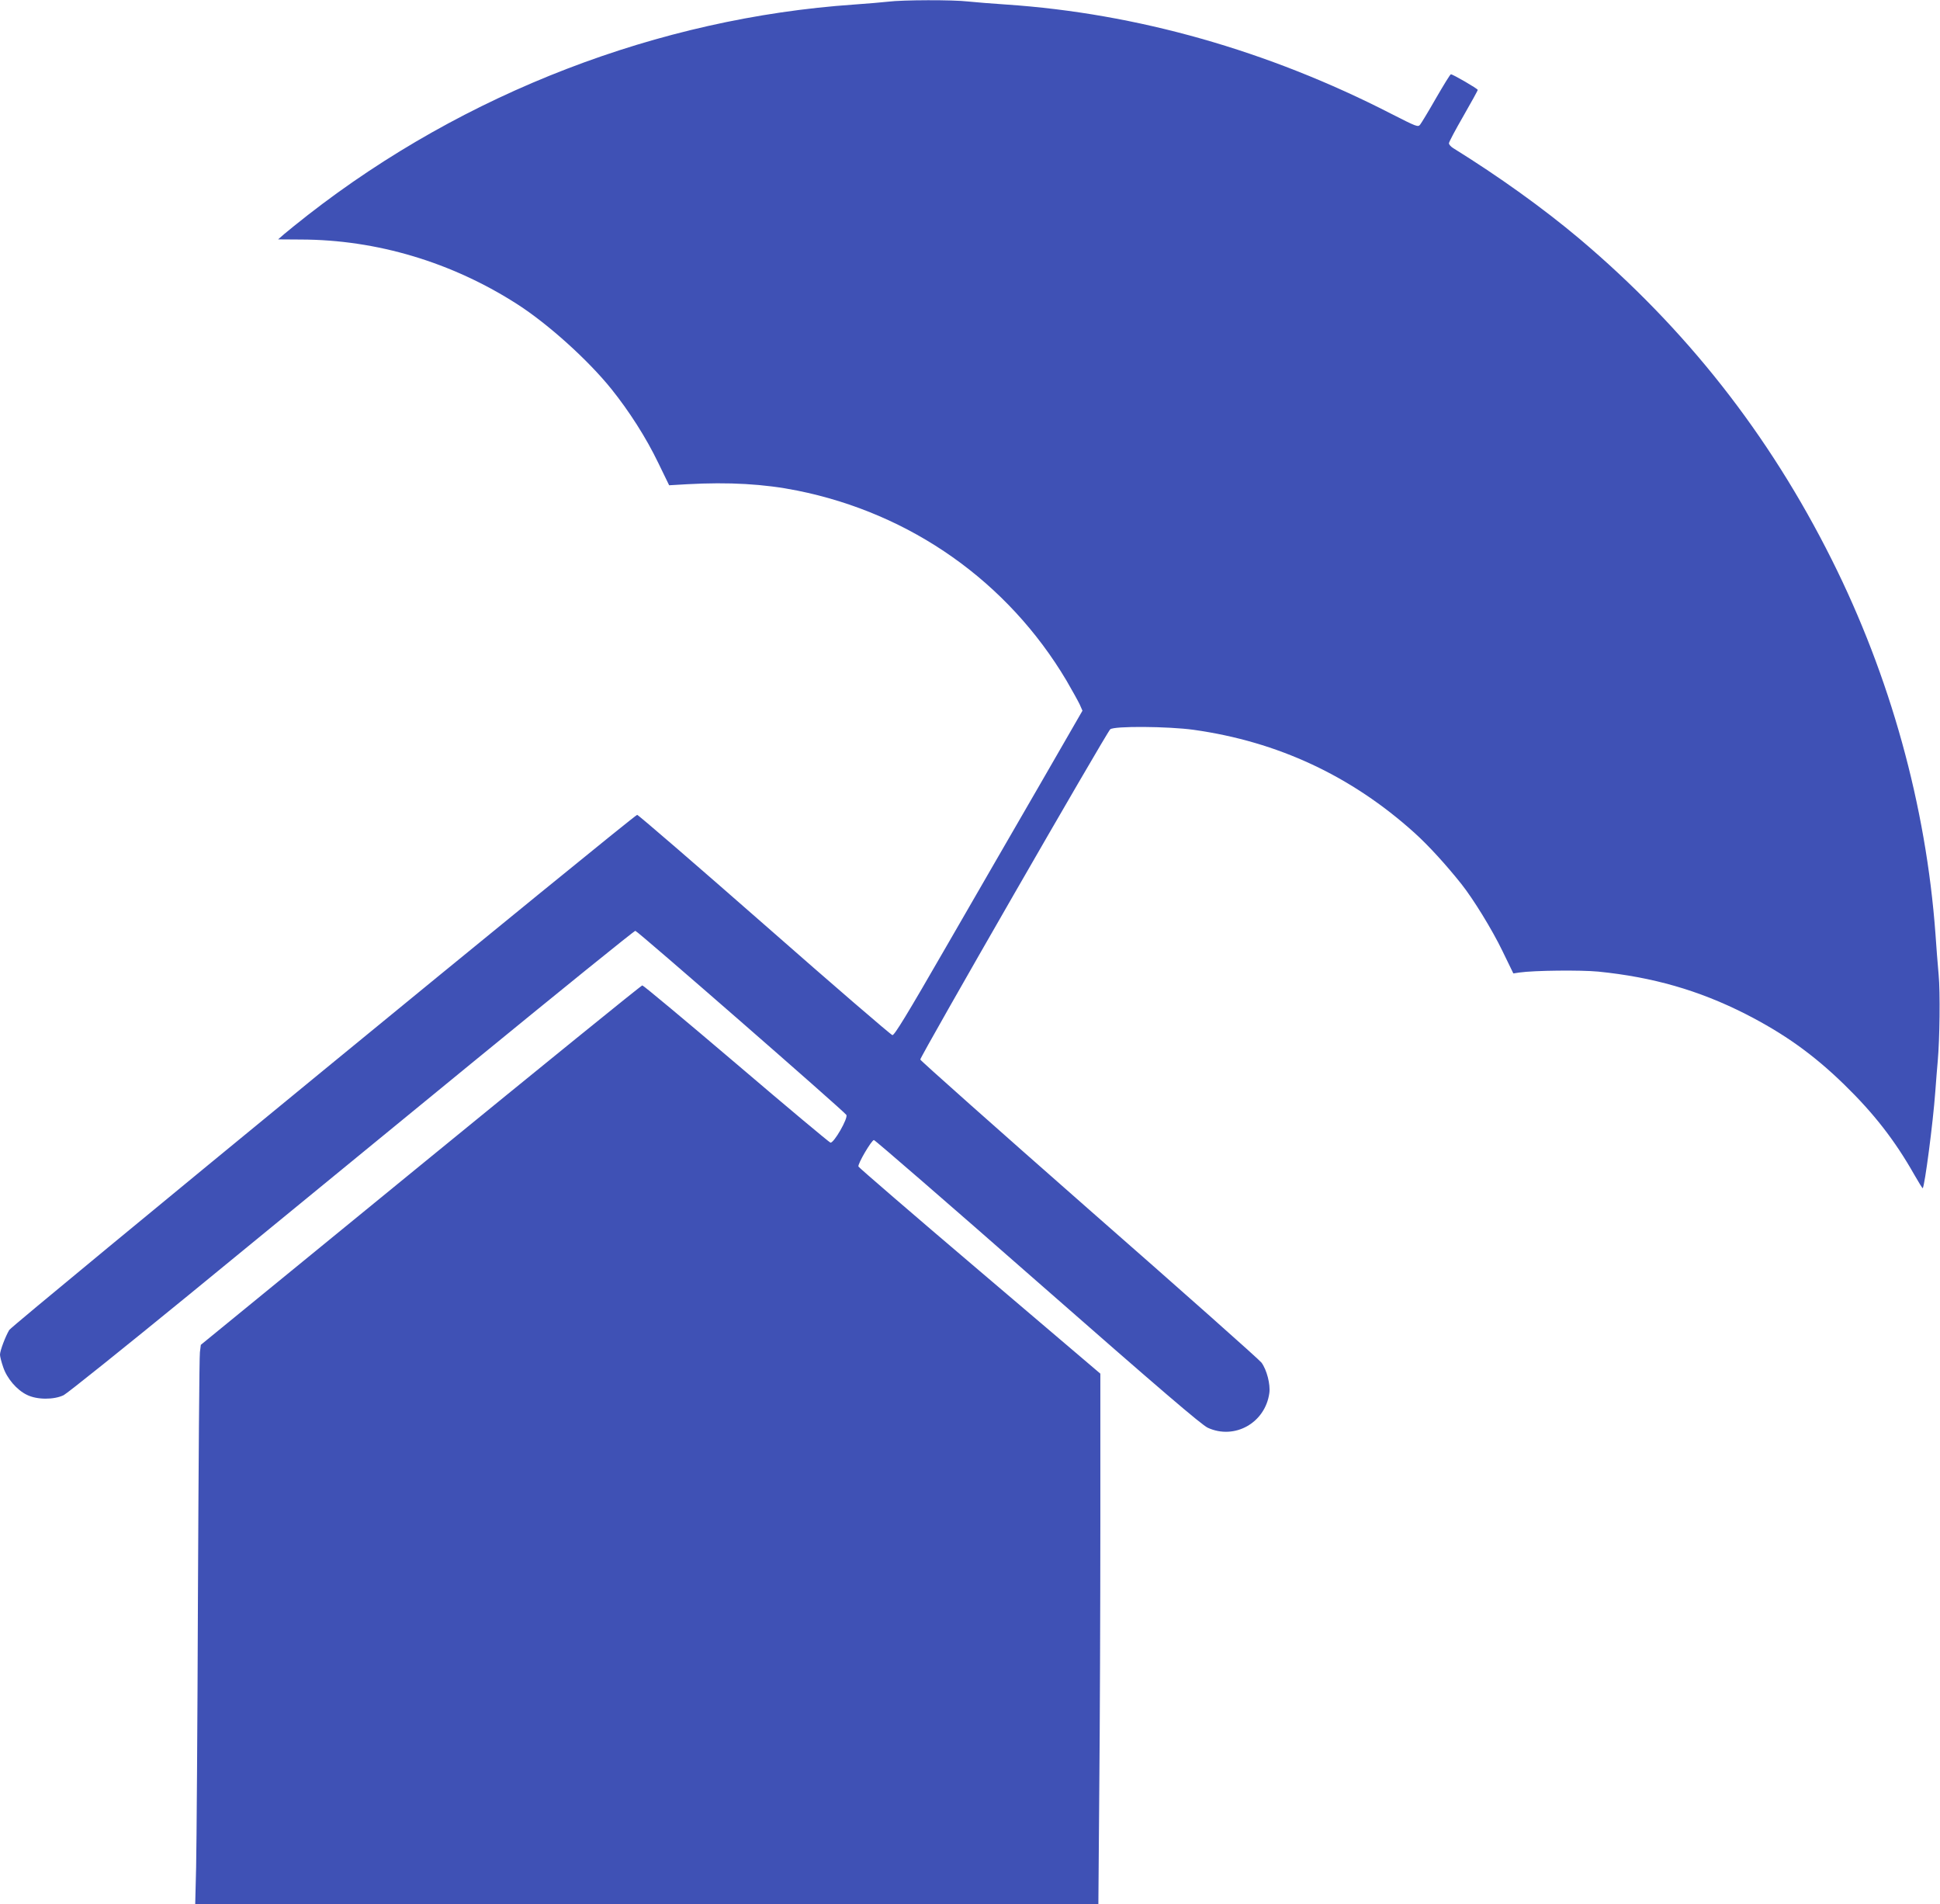 <?xml version="1.0" standalone="no"?>
<!DOCTYPE svg PUBLIC "-//W3C//DTD SVG 20010904//EN"
 "http://www.w3.org/TR/2001/REC-SVG-20010904/DTD/svg10.dtd">
<svg version="1.0" xmlns="http://www.w3.org/2000/svg"
 width="1280pt" height="1256pt" viewBox="0 0 1280 1256"
 preserveAspectRatio="xMidYMid meet">
<g transform="translate(0,1256) scale(0.1,-0.1)"
fill="#3f51b5" stroke="none">
<path d="M5860 12549 c-36 -4 -137 -13 -225 -19 -1289 -89 -2569 -582 -3602
-1387 -65 -51 -136 -108 -158 -127 l-40 -35 150 -1 c501 -1 998 -150 1430
-428 202 -130 464 -366 618 -557 118 -147 229 -320 310 -488 l72 -148 120 7
c274 15 506 2 725 -42 751 -151 1389 -601 1777 -1254 37 -64 76 -134 87 -157
l18 -41 -279 -484 c-154 -265 -432 -748 -619 -1071 -261 -453 -343 -587 -356
-585 -10 2 -390 329 -844 728 -455 399 -833 725 -840 725 -20 0 -4121 -3363
-4143 -3398 -25 -42 -61 -136 -61 -163 0 -11 9 -48 21 -82 25 -75 90 -151 157
-183 66 -33 178 -33 242 -2 25 13 398 312 830 665 432 354 1267 1038 1857
1521 589 482 1077 877 1085 877 13 0 1374 -1187 1392 -1214 14 -20 -83 -189
-105 -183 -8 2 -289 237 -622 521 -334 284 -612 516 -619 516 -7 0 -665 -534
-1463 -1186 l-1450 -1185 -6 -49 c-4 -27 -9 -748 -13 -1602 -3 -854 -9 -1662
-12 -1795 l-6 -243 2979 0 2980 0 6 758 c4 416 7 1203 7 1749 l0 992 -796 677
c-438 372 -798 683 -800 689 -7 16 87 175 102 175 7 0 493 -421 1081 -937 812
-712 1081 -942 1122 -961 177 -81 379 32 406 229 8 57 -17 154 -52 201 -13 18
-524 472 -1136 1008 -611 537 -1113 983 -1115 991 -3 16 1225 2150 1253 2178
22 23 383 20 550 -3 557 -78 1042 -305 1458 -680 92 -83 207 -209 309 -337 78
-98 203 -301 271 -442 l72 -148 40 6 c97 14 406 17 520 6 359 -36 663 -123
971 -279 255 -130 449 -268 653 -467 194 -189 333 -367 461 -593 29 -51 54
-91 56 -90 13 14 68 430 83 638 6 80 13 170 16 200 13 145 17 455 6 570 -6 69
-16 190 -21 270 -62 846 -298 1698 -685 2470 -413 825 -961 1522 -1665 2116
-238 200 -529 409 -832 597 -16 10 -28 24 -28 32 0 8 43 89 95 179 52 91 95
168 95 173 0 8 -164 103 -177 103 -5 0 -48 -71 -98 -157 -49 -86 -97 -165
-105 -175 -14 -18 -23 -14 -192 72 -812 417 -1679 662 -2538 720 -91 6 -204
15 -251 20 -100 12 -434 11 -529 -1z"/>
</g>
</svg>
